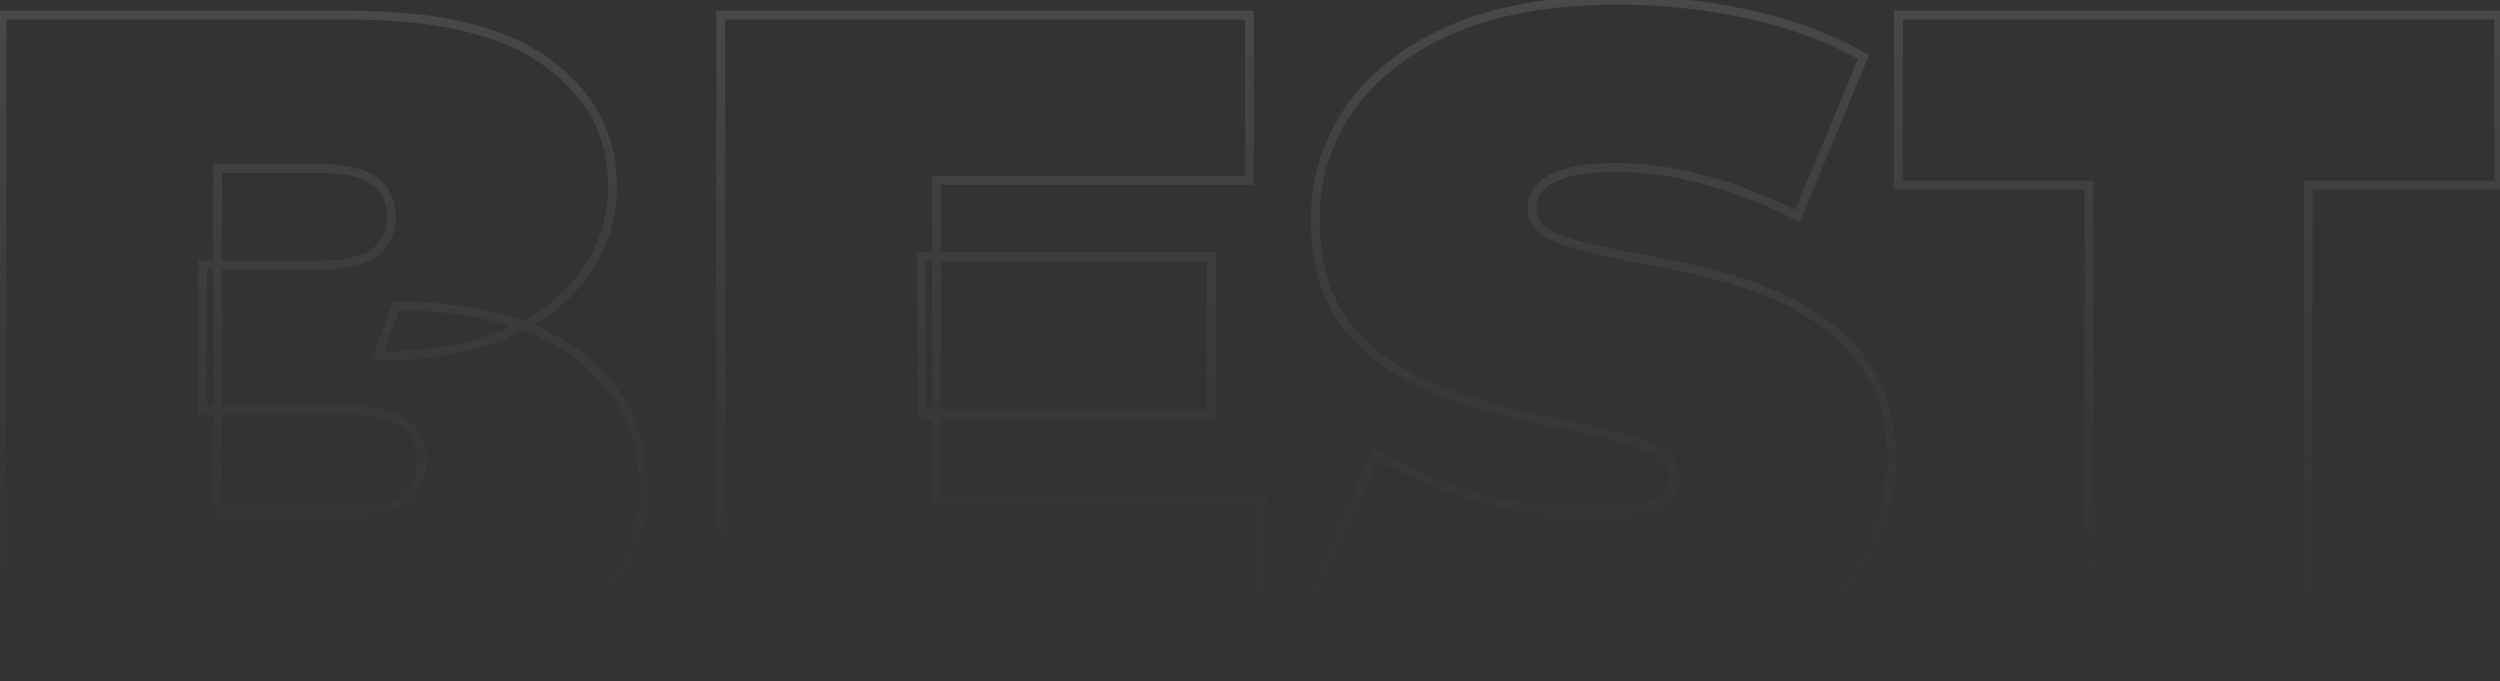 <svg width="1138" height="310" viewBox="0 0 1138 310" fill="none" xmlns="http://www.w3.org/2000/svg">
<rect x="0" y="0" width="1138" height="310" fill="#333333" stroke="none"/>
<g style="mix-blend-mode:plus-lighter">
<mask id="path-1-outside-1_4_176" maskUnits="userSpaceOnUse" x="-2" y="-2" width="1142" height="314" fill="black">
<rect fill="white" x="-2" y="-2" width="1142" height="314"/>
<path d="M0.899 303L0.899 6.9L159.101 6.9C199.991 6.9 230.165 14.232 249.623 28.896C269.081 43.278 278.81 61.749 278.81 84.309C278.81 99.255 274.58 112.65 266.12 124.494C257.942 136.056 245.957 145.221 230.165 151.989C214.373 158.757 194.915 162.141 171.791 162.141L180.251 139.299C203.375 139.299 223.256 142.542 239.894 149.028C256.814 155.514 269.786 164.961 278.81 177.369C288.116 189.495 292.769 204.159 292.769 221.361C292.769 247.023 282.053 267.045 260.621 281.427C239.471 295.809 208.451 303 167.561 303L0.899 303ZM99.035 233.205L159.101 233.205C170.099 233.205 178.277 231.231 183.635 227.283C189.275 223.335 192.095 217.554 192.095 209.94C192.095 202.326 189.275 196.545 183.635 192.597C178.277 188.649 170.099 186.675 159.101 186.675L92.267 186.675V120.687H145.565C156.845 120.687 165.023 118.854 170.099 115.188C175.457 111.24 178.136 105.741 178.136 98.691C178.136 91.359 175.457 85.86 170.099 82.194C165.023 78.528 156.845 76.695 145.565 76.695H99.035L99.035 233.205ZM419.431 116.88H551.407V188.79L419.431 188.79V116.88ZM426.199 227.706L574.249 227.706L574.249 303L328.063 303L328.063 6.9L568.75 6.9V82.194H426.199V227.706ZM723.082 309.768C698.266 309.768 674.296 306.948 651.172 301.308C628.048 295.668 609.013 288.336 594.067 279.312L626.215 206.556C640.315 214.734 655.966 221.361 673.168 226.437C690.652 231.231 707.572 233.628 723.928 233.628C733.516 233.628 740.989 233.064 746.347 231.936C751.987 230.526 756.076 228.693 758.614 226.437C761.152 223.899 762.421 220.938 762.421 217.554C762.421 212.196 759.46 207.966 753.538 204.864C747.616 201.762 739.72 199.224 729.85 197.25C720.262 194.994 709.687 192.738 698.125 190.482C686.563 187.944 674.86 184.701 663.016 180.753C651.454 176.805 640.738 171.588 630.868 165.102C621.28 158.616 613.525 150.156 607.603 139.722C601.681 129.006 598.72 115.752 598.72 99.96C598.72 81.63 603.796 64.992 613.948 50.046C624.382 34.818 639.751 22.692 660.055 13.668C680.641 4.644 706.162 0.132 736.618 0.132C756.64 0.132 776.38 2.247 795.838 6.477C815.296 10.707 832.78 17.193 848.29 25.935L818.257 98.268C803.593 90.936 789.352 85.437 775.534 81.771C761.998 78.105 748.744 76.272 735.772 76.272C726.184 76.272 718.57 77.118 712.93 78.81C707.29 80.502 703.201 82.758 700.663 85.578C698.407 88.398 697.279 91.5 697.279 94.884C697.279 99.96 700.24 104.049 706.162 107.151C712.084 109.971 719.839 112.368 729.427 114.342C739.297 116.316 750.013 118.431 761.575 120.687C773.419 122.943 785.122 126.045 796.684 129.993C808.246 133.941 818.821 139.158 828.409 145.644C838.279 152.13 846.175 160.59 852.097 171.024C858.019 181.458 860.98 194.43 860.98 209.94C860.98 227.988 855.763 244.626 845.329 259.854C835.177 274.8 819.949 286.926 799.645 296.232C779.341 305.256 753.82 309.768 723.082 309.768ZM950.851 303L950.851 84.309L864.136 84.309V6.9L1137.39 6.9V84.309L1050.68 84.309V303H950.851Z"/>
</mask>
<path d="M0.899 303H-1.101V305H0.899V303ZM0.899 6.9V4.9H-1.101V6.9H0.899ZM249.623 28.896L248.419 30.493L248.427 30.499L248.434 30.504L249.623 28.896ZM266.12 124.494L264.493 123.332L264.487 123.339L266.12 124.494ZM230.165 151.989L229.377 150.151L229.377 150.151L230.165 151.989ZM171.791 162.141L169.916 161.446L168.918 164.141H171.791V162.141ZM180.251 139.299V137.299H178.859L178.376 138.604L180.251 139.299ZM239.894 149.028L239.168 150.891L239.178 150.895L239.894 149.028ZM278.81 177.369L277.193 178.545L277.208 178.566L277.223 178.587L278.81 177.369ZM260.621 281.427L259.507 279.766L259.496 279.773L260.621 281.427ZM99.035 233.205H97.035V235.205H99.035V233.205ZM183.635 227.283L182.488 225.645L182.468 225.658L182.449 225.673L183.635 227.283ZM183.635 192.597L182.449 194.207L182.468 194.222L182.488 194.235L183.635 192.597ZM92.267 186.675H90.267V188.675H92.267V186.675ZM92.267 120.687V118.687H90.267V120.687H92.267ZM170.099 115.188L171.27 116.809L171.278 116.804L171.285 116.798L170.099 115.188ZM170.099 82.194L168.928 83.815L168.949 83.83L168.97 83.845L170.099 82.194ZM99.035 76.695V74.695H97.035V76.695H99.035ZM2.899 303L2.899 6.9H-1.101L-1.101 303H2.899ZM0.899 8.9L159.101 8.9V4.9L0.899 4.9V8.9ZM159.101 8.9C199.824 8.9 229.474 16.215 248.419 30.493L250.827 27.299C230.856 12.248 200.158 4.9 159.101 4.9V8.9ZM248.434 30.504C267.425 44.541 276.81 62.435 276.81 84.309H280.81C280.81 61.063 270.737 42.015 250.812 27.288L248.434 30.504ZM276.81 84.309C276.81 98.85 272.703 111.836 264.493 123.332L267.748 125.656C276.457 113.464 280.81 99.66 280.81 84.309H276.81ZM264.487 123.339C256.564 134.541 244.902 143.497 229.377 150.151L230.953 153.827C247.012 146.945 259.32 137.571 267.753 125.649L264.487 123.339ZM229.377 150.151C213.904 156.782 194.733 160.141 171.791 160.141V164.141C195.098 164.141 214.842 160.732 230.953 153.827L229.377 150.151ZM173.667 162.836L182.127 139.994L178.376 138.604L169.916 161.446L173.667 162.836ZM180.251 141.299C203.196 141.299 222.818 144.518 239.168 150.891L240.621 147.165C223.694 140.566 203.554 137.299 180.251 137.299V141.299ZM239.178 150.895C255.804 157.269 268.435 166.503 277.193 178.545L280.428 176.193C271.138 163.419 257.825 153.759 240.61 147.16L239.178 150.895ZM277.223 178.587C286.228 190.32 290.769 204.541 290.769 221.361H294.769C294.769 203.777 290.004 188.67 280.397 176.151L277.223 178.587ZM290.769 221.361C290.769 246.352 280.389 265.753 259.507 279.766L261.736 283.088C283.717 268.337 294.769 247.694 294.769 221.361H290.769ZM259.496 279.773C238.823 293.831 208.27 301 167.561 301V305C208.632 305 240.12 297.787 261.746 283.081L259.496 279.773ZM167.561 301L0.899 301V305L167.561 305V301ZM99.035 235.205L159.101 235.205V231.205L99.035 231.205V235.205ZM159.101 235.205C170.272 235.205 178.96 233.212 184.821 228.893L182.449 225.673C177.594 229.25 169.926 231.205 159.101 231.205V235.205ZM184.782 228.921C191.02 224.555 194.095 218.126 194.095 209.94H190.095C190.095 216.982 187.531 222.115 182.488 225.645L184.782 228.921ZM194.095 209.94C194.095 201.754 191.02 195.325 184.782 190.959L182.488 194.235C187.531 197.765 190.095 202.898 190.095 209.94H194.095ZM184.821 190.987C178.96 186.668 170.272 184.675 159.101 184.675V188.675C169.926 188.675 177.594 190.63 182.449 194.207L184.821 190.987ZM159.101 184.675L92.267 184.675V188.675L159.101 188.675V184.675ZM94.267 186.675V120.687H90.267V186.675H94.267ZM92.267 122.687H145.565V118.687H92.267V122.687ZM145.565 122.687C156.97 122.687 165.674 120.851 171.27 116.809L168.928 113.567C164.372 116.857 156.72 118.687 145.565 118.687V122.687ZM171.285 116.798C177.19 112.448 180.136 106.332 180.136 98.691H176.136C176.136 105.15 173.725 110.032 168.913 113.578L171.285 116.798ZM180.136 98.691C180.136 90.798 177.209 84.635 171.228 80.543L168.97 83.845C173.706 87.085 176.136 91.92 176.136 98.691H180.136ZM171.27 80.573C165.674 76.531 156.97 74.695 145.565 74.695V78.695C156.72 78.695 164.372 80.525 168.928 83.815L171.27 80.573ZM145.565 74.695H99.035V78.695H145.565V74.695ZM97.035 76.695L97.035 233.205H101.035L101.035 76.695H97.035ZM419.431 116.88V114.88H417.431V116.88H419.431ZM551.407 116.88H553.407V114.88H551.407V116.88ZM551.407 188.79V190.79H553.407V188.79H551.407ZM419.431 188.79H417.431V190.79H419.431V188.79ZM426.199 227.706H424.199V229.706H426.199V227.706ZM574.249 227.706H576.249V225.706H574.249V227.706ZM574.249 303V305H576.249V303H574.249ZM328.063 303H326.063V305H328.063V303ZM328.063 6.9V4.9H326.063V6.9H328.063ZM568.75 6.9H570.75V4.9H568.75V6.9ZM568.75 82.194V84.194H570.75V82.194H568.75ZM426.199 82.194V80.194H424.199V82.194H426.199ZM419.431 118.88H551.407V114.88H419.431V118.88ZM549.407 116.88V188.79H553.407V116.88H549.407ZM551.407 186.79L419.431 186.79V190.79L551.407 190.79V186.79ZM421.431 188.79V116.88H417.431V188.79H421.431ZM426.199 229.706L574.249 229.706V225.706L426.199 225.706V229.706ZM572.249 227.706L572.249 303H576.249L576.249 227.706H572.249ZM574.249 301L328.063 301V305L574.249 305V301ZM330.063 303L330.063 6.9H326.063L326.063 303H330.063ZM328.063 8.9L568.75 8.9V4.9L328.063 4.9V8.9ZM566.75 6.9V82.194H570.75V6.9H566.75ZM568.75 80.194H426.199V84.194H568.75V80.194ZM424.199 82.194V227.706H428.199V82.194H424.199ZM651.172 301.308L651.646 299.365L651.172 301.308ZM594.067 279.312L592.238 278.504L591.526 280.114L593.034 281.024L594.067 279.312ZM626.215 206.556L627.219 204.826L625.288 203.706L624.386 205.748L626.215 206.556ZM673.168 226.437L672.602 228.355L672.621 228.361L672.639 228.366L673.168 226.437ZM746.347 231.936L746.759 233.893L746.796 233.885L746.832 233.876L746.347 231.936ZM758.614 226.437L759.943 227.932L759.987 227.893L760.029 227.851L758.614 226.437ZM753.538 204.864L752.61 206.636L752.61 206.636L753.538 204.864ZM729.85 197.25L729.392 199.197L729.425 199.205L729.458 199.211L729.85 197.25ZM698.125 190.482L697.697 192.435L697.719 192.441L697.742 192.445L698.125 190.482ZM663.016 180.753L662.37 182.646L662.377 182.648L662.384 182.65L663.016 180.753ZM630.868 165.102L629.748 166.759L629.759 166.766L629.77 166.773L630.868 165.102ZM607.603 139.722L605.853 140.689L605.858 140.699L605.864 140.709L607.603 139.722ZM613.948 50.046L612.298 48.916L612.294 48.922L613.948 50.046ZM660.055 13.668L659.252 11.836L659.243 11.84L660.055 13.668ZM795.838 6.477L795.414 8.431L795.414 8.431L795.838 6.477ZM848.29 25.935L850.137 26.702L850.818 25.064L849.272 24.193L848.29 25.935ZM818.257 98.268L817.363 100.057L819.282 101.016L820.104 99.035L818.257 98.268ZM775.534 81.771L775.012 83.701L775.022 83.704L775.534 81.771ZM712.93 78.81L712.356 76.894L712.356 76.894L712.93 78.81ZM700.663 85.578L699.177 84.24L699.138 84.283L699.102 84.329L700.663 85.578ZM706.162 107.151L705.234 108.923L705.268 108.94L705.303 108.957L706.162 107.151ZM729.427 114.342L729.024 116.301L729.035 116.303L729.427 114.342ZM761.575 120.687L761.192 122.65L761.201 122.652L761.575 120.687ZM796.684 129.993L796.038 131.886L796.038 131.886L796.684 129.993ZM828.409 145.644L827.289 147.301L827.3 147.308L827.311 147.315L828.409 145.644ZM852.097 171.024L850.358 172.011L850.358 172.011L852.097 171.024ZM845.329 259.854L843.68 258.724L843.675 258.73L845.329 259.854ZM799.645 296.232L800.458 298.06L800.468 298.055L800.479 298.05L799.645 296.232ZM723.082 307.768C698.419 307.768 674.609 304.966 651.646 299.365L650.698 303.251C673.984 308.93 698.113 311.768 723.082 311.768V307.768ZM651.646 299.365C628.653 293.757 609.823 286.489 595.101 277.6L593.034 281.024C608.204 290.183 627.444 297.579 650.698 303.251L651.646 299.365ZM595.897 280.12L628.045 207.364L624.386 205.748L592.238 278.504L595.897 280.12ZM625.212 208.286C639.463 216.552 655.263 223.239 672.602 228.355L673.734 224.519C656.67 219.483 641.168 212.916 627.219 204.826L625.212 208.286ZM672.639 228.366C690.277 233.202 707.376 235.628 723.928 235.628V231.628C707.769 231.628 691.027 229.26 673.697 224.508L672.639 228.366ZM723.928 235.628C733.568 235.628 741.202 235.063 746.759 233.893L745.935 229.979C740.777 231.065 733.464 231.628 723.928 231.628V235.628ZM746.832 233.876C752.592 232.436 757.049 230.504 759.943 227.932L757.286 224.942C755.104 226.882 751.383 228.615 745.862 229.996L746.832 233.876ZM760.029 227.851C762.916 224.963 764.421 221.503 764.421 217.554H760.421C760.421 220.373 759.388 222.835 757.2 225.023L760.029 227.851ZM764.421 217.554C764.421 211.256 760.854 206.438 754.466 203.092L752.61 206.636C758.067 209.494 760.421 213.136 760.421 217.554H764.421ZM754.466 203.092C748.314 199.869 740.215 197.283 730.243 195.289L729.458 199.211C739.226 201.165 746.919 203.655 752.61 206.636L754.466 203.092ZM730.308 195.303C720.691 193.04 710.091 190.779 698.508 188.519L697.742 192.445C709.284 194.697 719.833 196.948 729.392 199.197L730.308 195.303ZM698.554 188.529C687.065 186.006 675.43 182.783 663.649 178.856L662.384 182.65C674.291 186.619 686.062 189.882 697.697 192.435L698.554 188.529ZM663.663 178.86C652.255 174.965 641.691 169.821 631.967 163.431L629.77 166.773C639.786 173.355 650.654 178.645 662.37 182.646L663.663 178.86ZM631.989 163.445C622.665 157.138 615.118 148.911 609.343 138.735L605.864 140.709C611.932 151.401 619.895 160.094 629.748 166.759L631.989 163.445ZM609.354 138.755C603.636 128.408 600.72 115.509 600.72 99.96H596.72C596.72 115.995 599.726 129.604 605.853 140.689L609.354 138.755ZM600.72 99.96C600.72 82.025 605.679 65.779 615.603 51.17L612.294 48.922C601.913 64.205 596.72 81.235 596.72 99.96H600.72ZM615.598 51.176C625.784 36.311 640.833 24.4 660.868 15.496L659.243 11.84C638.67 20.984 622.981 33.325 612.298 48.916L615.598 51.176ZM660.858 15.5C681.118 6.619 706.346 2.132 736.618 2.132V-1.868C705.978 -1.868 680.164 2.669 659.252 11.836L660.858 15.5ZM736.618 2.132C756.498 2.132 776.096 4.232 795.414 8.431L796.263 4.523C776.665 0.262 756.782 -1.868 736.618 -1.868V2.132ZM795.414 8.431C814.699 12.624 831.992 19.044 847.308 27.677L849.272 24.193C833.569 15.342 815.894 8.79 796.263 4.523L795.414 8.431ZM846.443 25.168L816.41 97.501L820.104 99.035L850.137 26.702L846.443 25.168ZM819.152 96.479C804.383 89.095 790.015 83.543 776.047 79.838L775.022 83.704C788.69 87.331 802.803 92.777 817.363 100.057L819.152 96.479ZM776.057 79.841C762.364 76.132 748.935 74.272 735.772 74.272V78.272C748.554 78.272 761.632 80.078 775.012 83.701L776.057 79.841ZM735.772 74.272C726.096 74.272 718.262 75.123 712.356 76.894L713.505 80.726C718.879 79.114 726.273 78.272 735.772 78.272V74.272ZM712.356 76.894C706.542 78.638 702.06 81.036 699.177 84.24L702.15 86.916C704.343 84.48 708.038 82.366 713.505 80.726L712.356 76.894ZM699.102 84.329C696.582 87.478 695.279 91.014 695.279 94.884H699.279C699.279 91.986 700.232 89.318 702.225 86.827L699.102 84.329ZM695.279 94.884C695.279 100.944 698.897 105.603 705.234 108.923L707.09 105.379C701.584 102.495 699.279 98.976 699.279 94.884H695.279ZM705.303 108.957C711.422 111.871 719.348 114.309 729.024 116.301L729.831 112.383C720.331 110.427 712.746 108.071 707.022 105.345L705.303 108.957ZM729.035 116.303C738.909 118.278 749.628 120.393 761.192 122.65L761.958 118.724C750.399 116.469 739.686 114.354 729.82 112.381L729.035 116.303ZM761.201 122.652C772.952 124.89 784.564 127.968 796.038 131.886L797.331 128.1C785.681 124.122 773.887 120.996 761.95 118.722L761.201 122.652ZM796.038 131.886C807.442 135.78 817.856 140.919 827.289 147.301L829.53 143.987C819.787 137.397 809.051 132.102 797.331 128.1L796.038 131.886ZM827.311 147.315C836.912 153.625 844.59 161.848 850.358 172.011L853.837 170.037C847.761 159.332 839.647 150.635 829.508 143.973L827.311 147.315ZM850.358 172.011C856.066 182.069 858.98 194.677 858.98 209.94H862.98C862.98 194.183 859.973 180.847 853.837 170.037L850.358 172.011ZM858.98 209.94C858.98 227.575 853.891 243.82 843.68 258.724L846.979 260.984C857.636 245.432 862.98 228.401 862.98 209.94H858.98ZM843.675 258.73C833.772 273.31 818.862 285.224 798.812 294.414L800.479 298.05C821.037 288.628 836.583 276.29 846.984 260.978L843.675 258.73ZM798.833 294.404C778.863 303.28 753.641 307.768 723.082 307.768V311.768C754 311.768 779.82 307.232 800.458 298.06L798.833 294.404ZM950.851 303H948.851V305H950.851V303ZM950.851 84.309H952.851V82.309H950.851V84.309ZM864.136 84.309H862.136V86.309H864.136V84.309ZM864.136 6.9V4.9H862.136V6.9H864.136ZM1137.39 6.9H1139.39V4.9H1137.39V6.9ZM1137.39 84.309V86.309H1139.39V84.309H1137.39ZM1050.68 84.309V82.309H1048.68V84.309H1050.68ZM1050.68 303V305H1052.68V303H1050.68ZM952.851 303L952.851 84.309H948.851L948.851 303H952.851ZM950.851 82.309L864.136 82.309V86.309L950.851 86.309V82.309ZM866.136 84.309V6.9H862.136V84.309H866.136ZM864.136 8.9L1137.39 8.9V4.9L864.136 4.9V8.9ZM1135.39 6.9V84.309H1139.39V6.9H1135.39ZM1137.39 82.309L1050.68 82.309V86.309L1137.39 86.309V82.309ZM1048.68 84.309V303H1052.68V84.309H1048.68ZM1050.68 301H950.851V305H1050.68V301Z" fill="url(#paint0_linear_4_176)" fill-opacity="0.17" mask="url(#path-1-outside-1_4_176)"/>
</g>
<defs>
<linearGradient id="paint0_linear_4_176" x1="558" y1="-107" x2="558" y2="277.5" gradientUnits="userSpaceOnUse">
<stop stop-color="white"/>
<stop offset="1" stop-color="#999999" stop-opacity="0"/>
</linearGradient>
</defs>
</svg>
